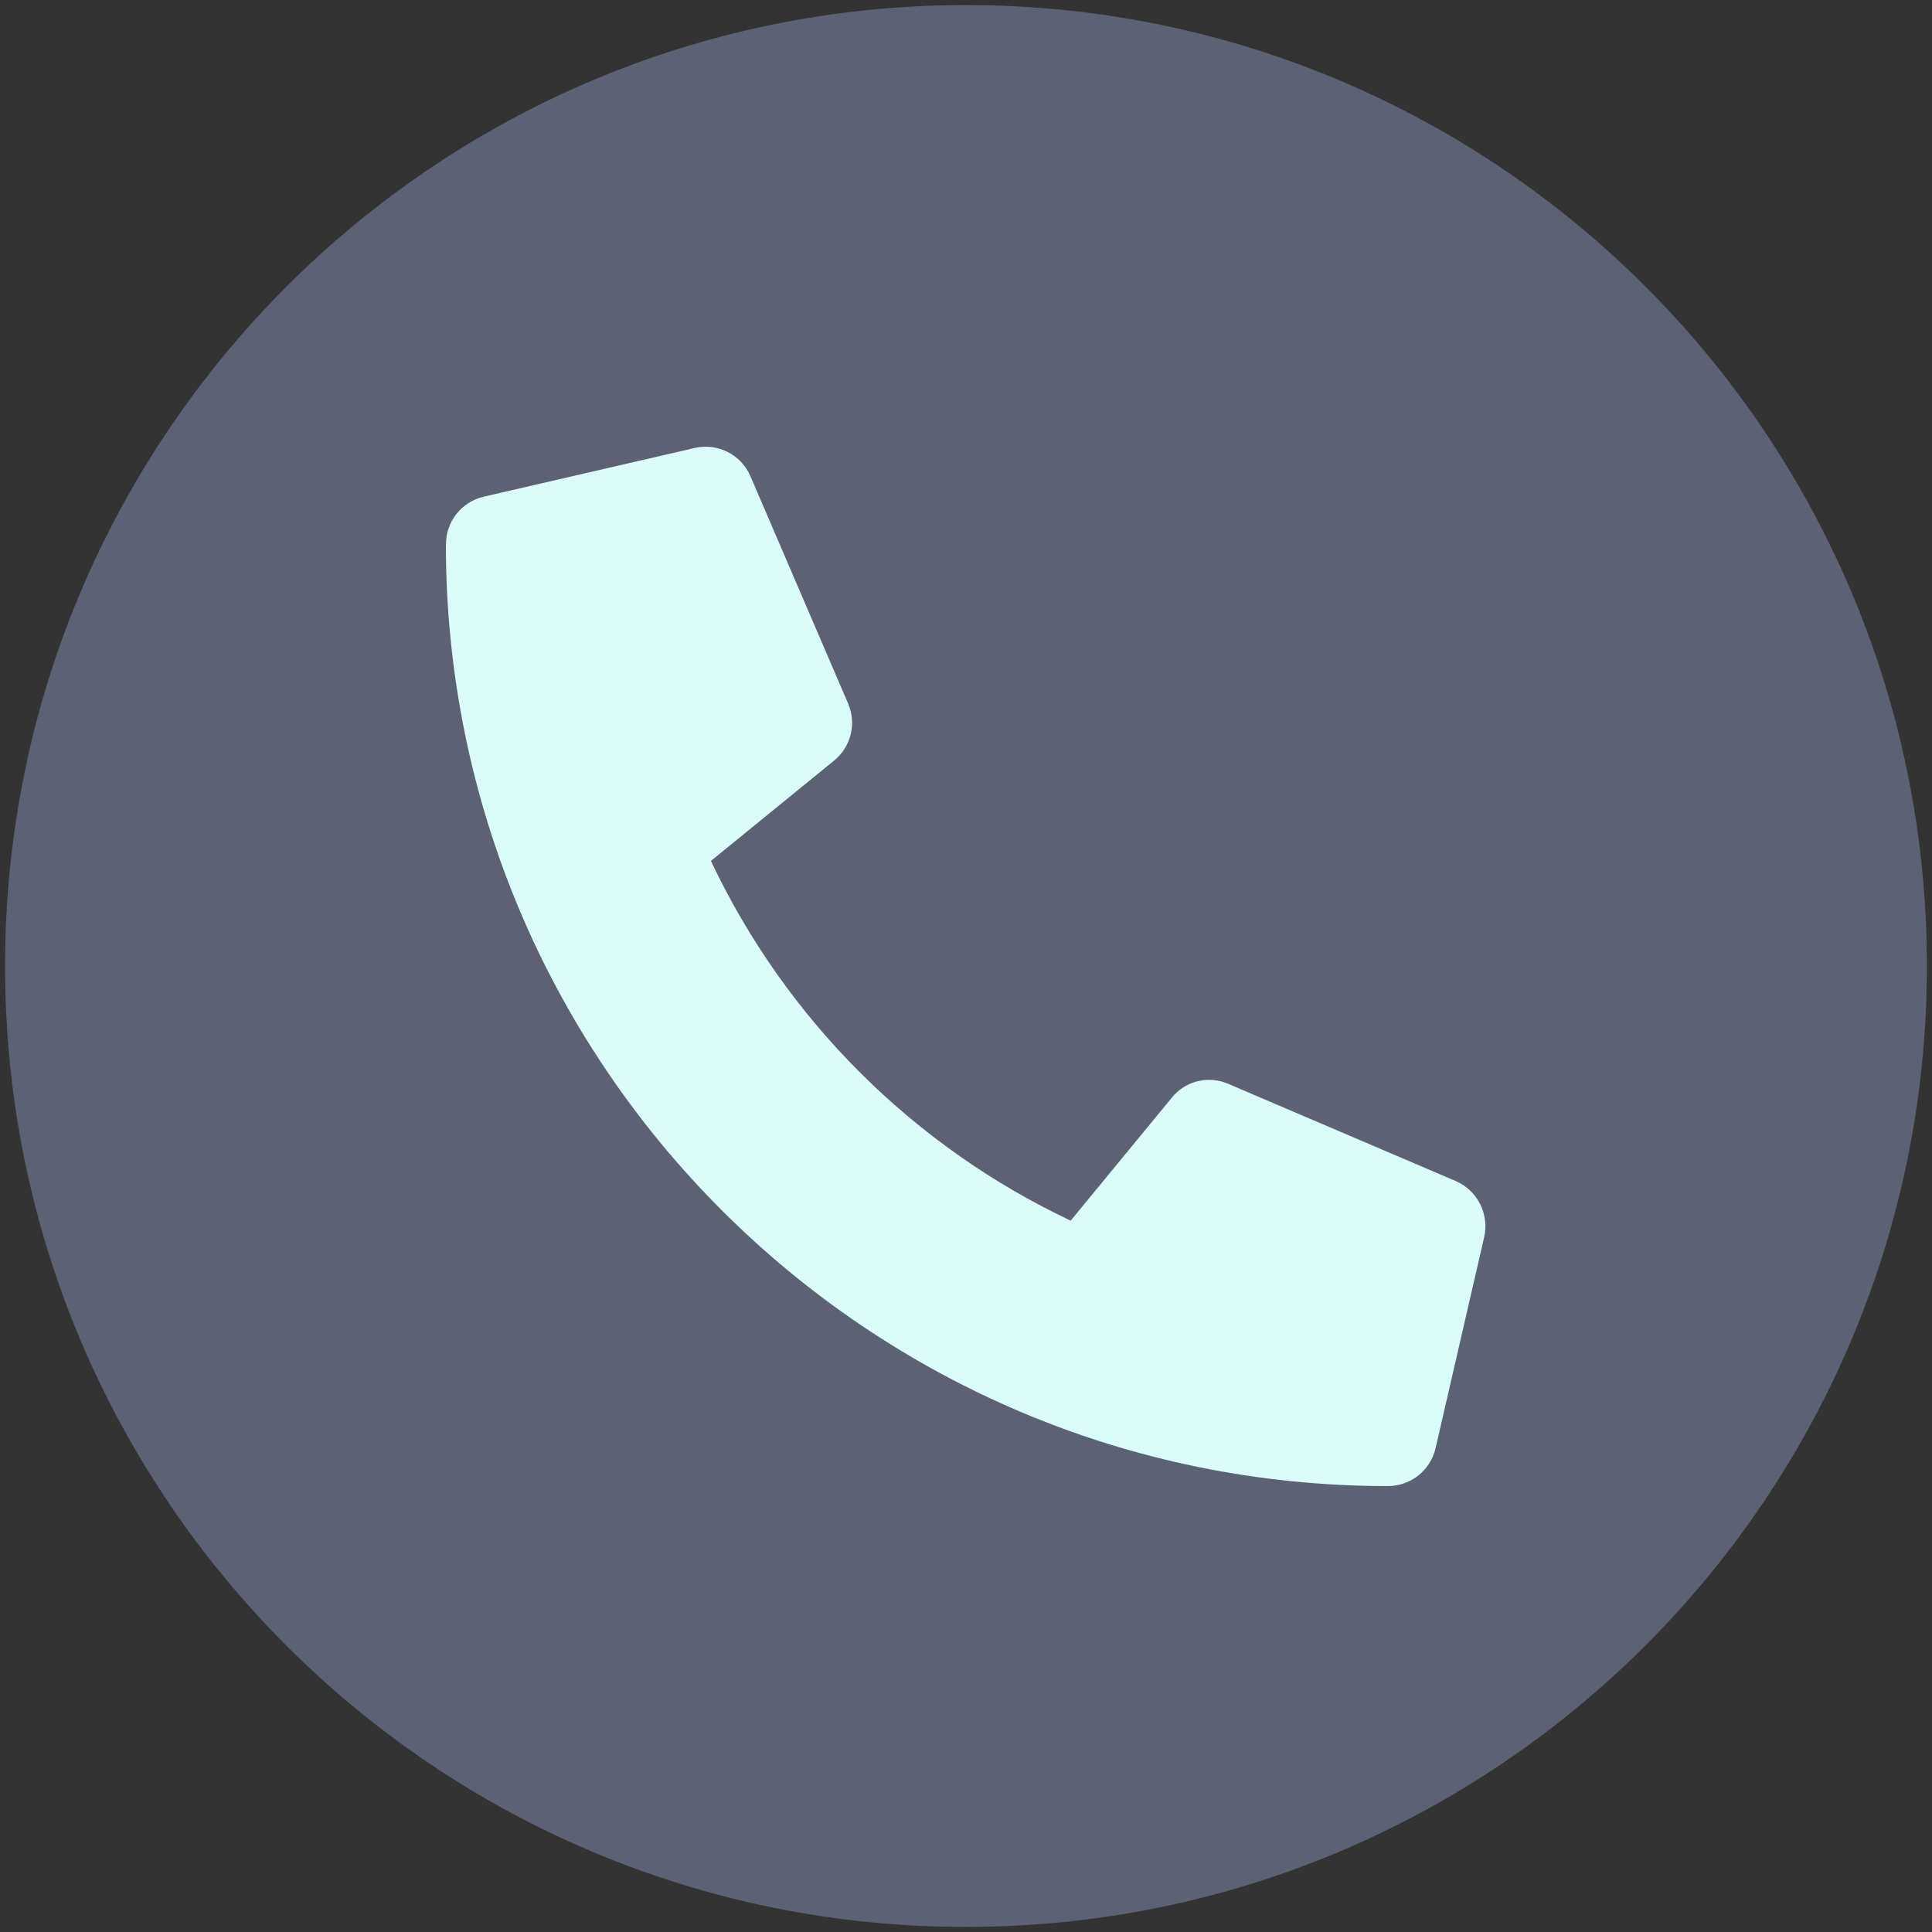 <?xml version="1.0" encoding="UTF-8"?><svg id="d" xmlns="http://www.w3.org/2000/svg" viewBox="0 0 38 38"><rect x="0" y="0" width="38" height="38" fill="#333333" stroke="none"/><defs><style>.g{fill:#dafdf9;}.h{fill:#5c6274;}</style></defs><path id="e" class="h" d="M.1,19.004C.098,8.566,8.558,.102,18.996,.1c10.438-.002,18.902,8.458,18.904,18.896,.002,10.438-8.458,18.902-18.896,18.904h-.009C8.562,37.903,.103,29.448,.1,19.015v-.011"/><path id="f" class="g" d="M8.77,10.703c-.002,10.23,8.29,18.524,18.52,18.526h.007c.445,.001,.833-.304,.937-.737l.957-4.156c.105-.455-.13-.92-.558-1.106l-4.475-1.912c-.392-.171-.851-.057-1.116,.279l-1.983,2.412c-3.107-1.468-5.608-3.969-7.076-7.076l2.422-1.973c.331-.268,.445-.723,.279-1.116l-1.923-4.475c-.182-.427-.644-.662-1.096-.558l-4.146,.957c-.438,.099-.749,.488-.747,.937"/></svg>